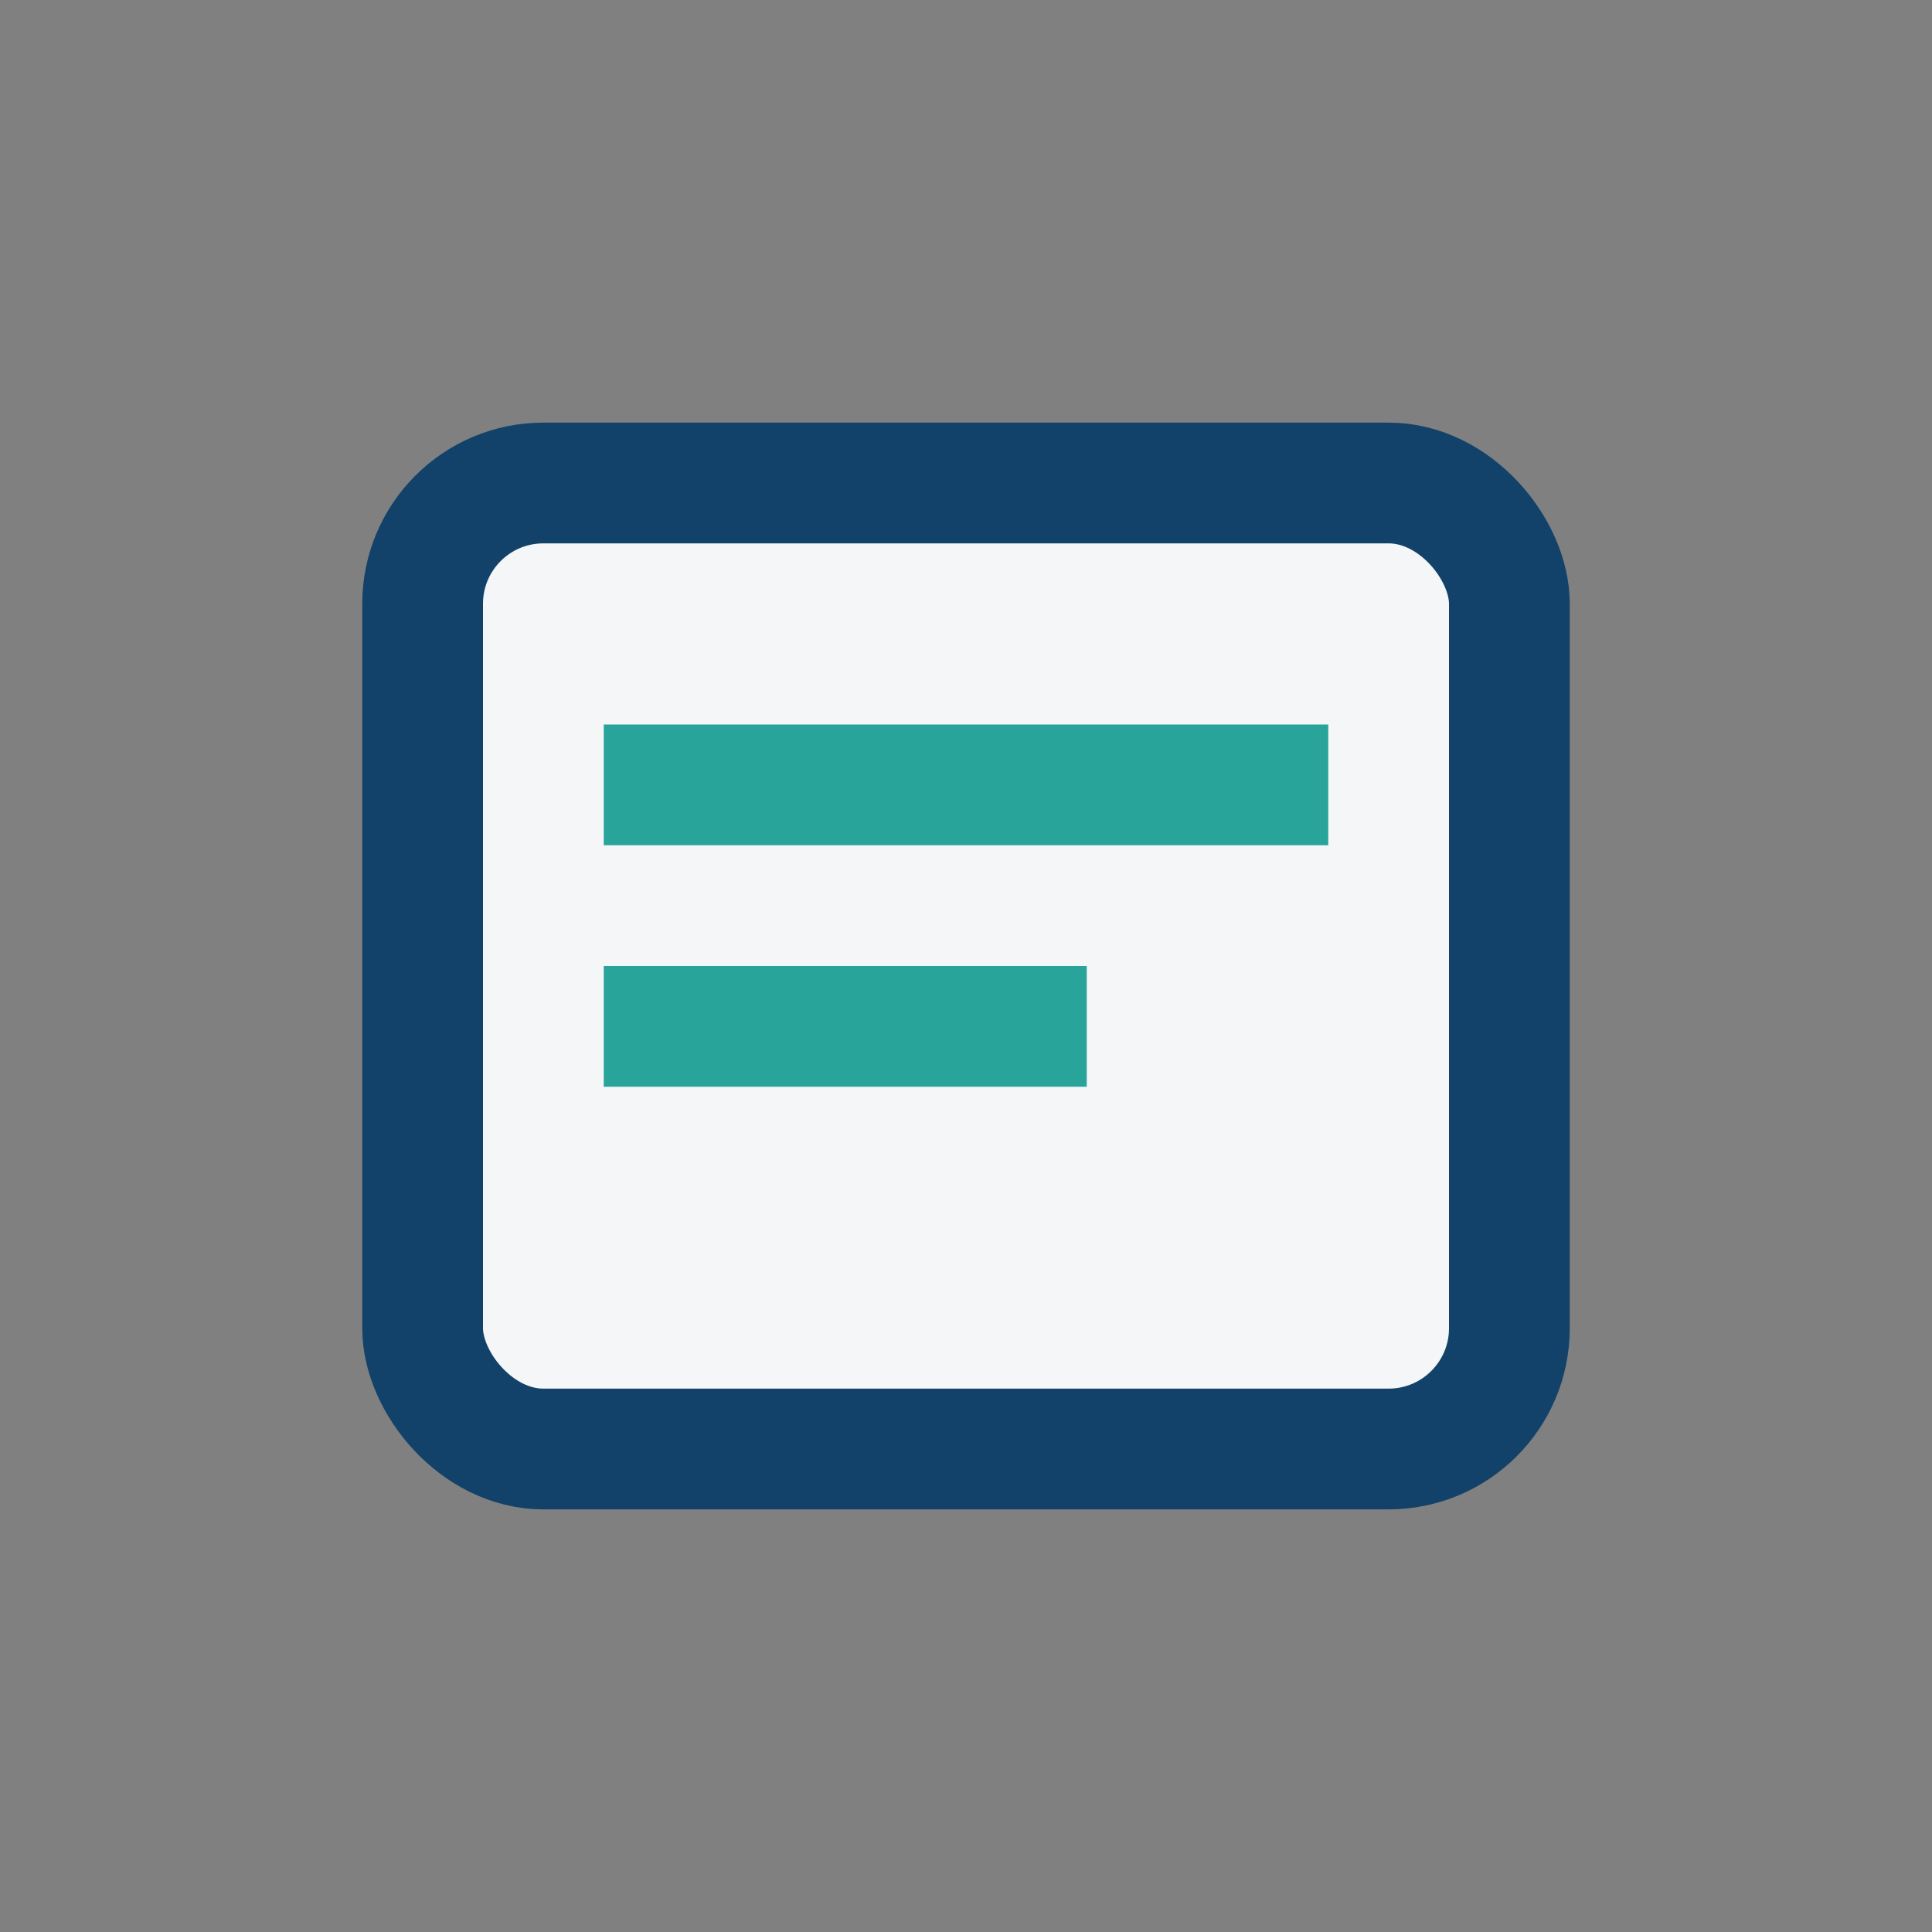 <?xml version="1.0" encoding="UTF-8"?>
<svg xmlns="http://www.w3.org/2000/svg" width="32" height="32" viewBox="0 0 32 32"><rect x="0" y="0" width="32" height="32" fill="#808080" stroke="none"/><rect x="7" y="8" width="18" height="16" rx="2" fill="#F4F6F8" stroke="#124269" stroke-width="2"/><path d="M10 13h12M10 17h8" stroke="#28A49A" stroke-width="2"/></svg>